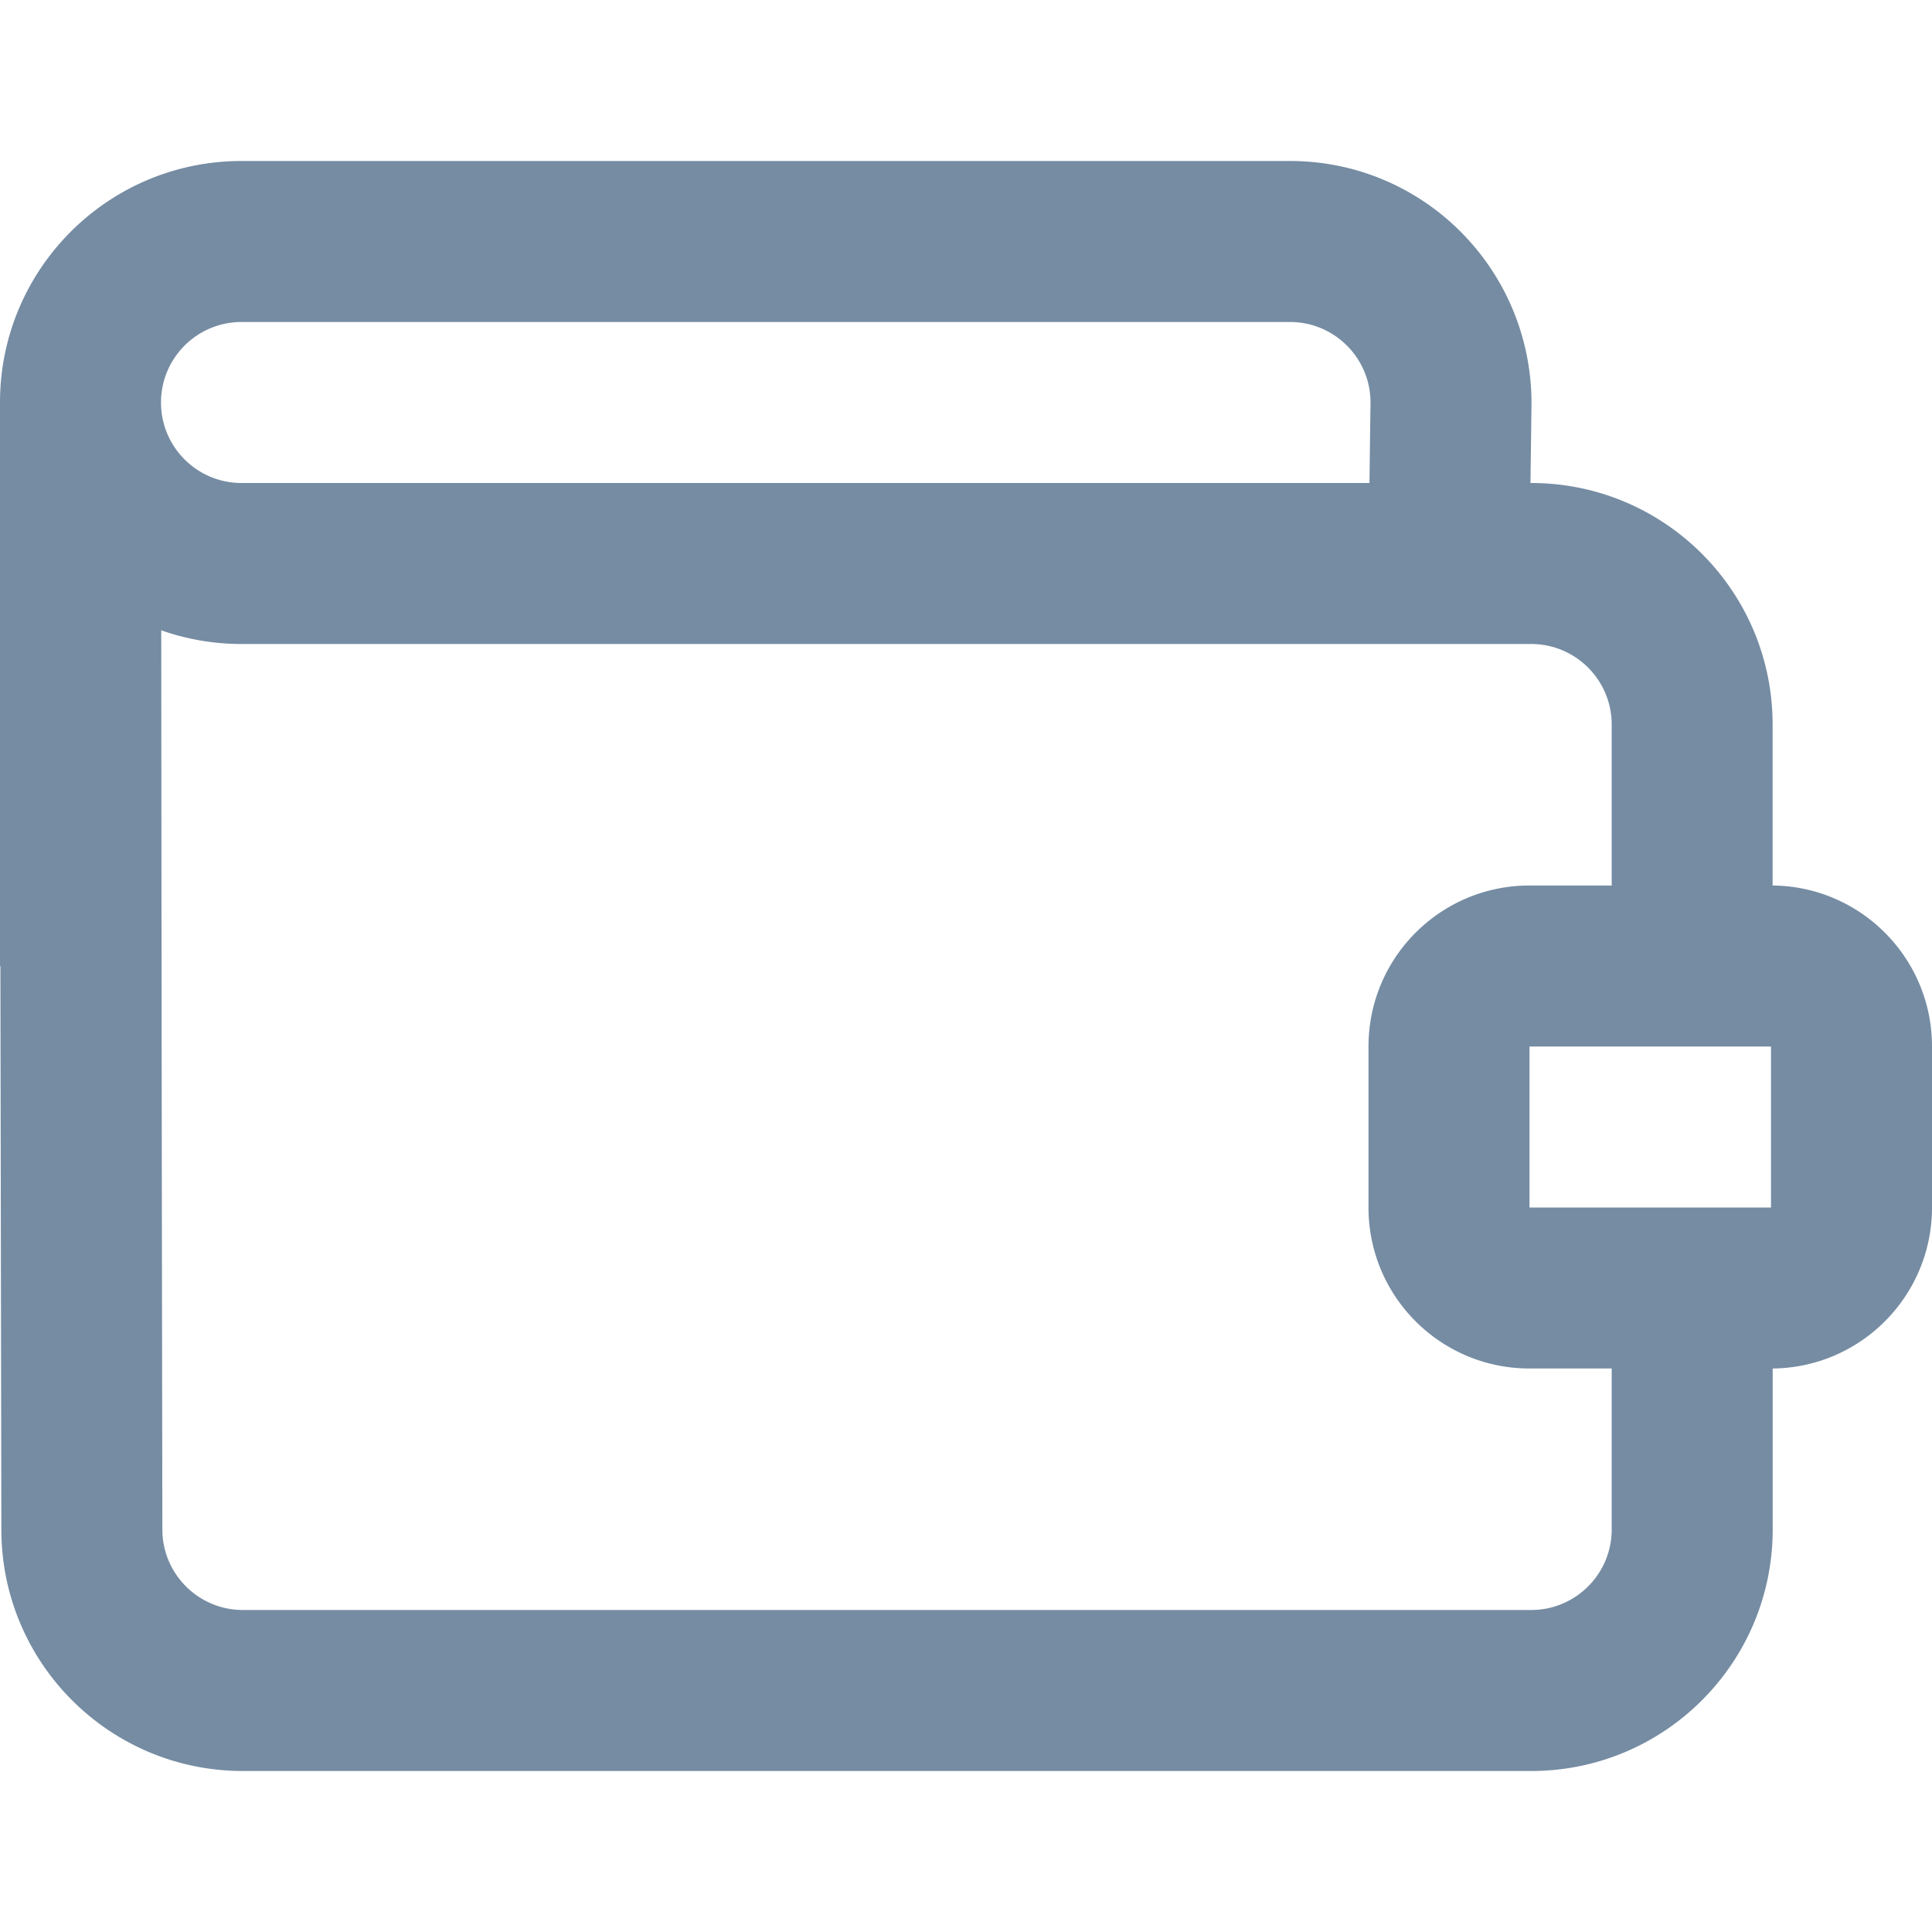 <svg xmlns="http://www.w3.org/2000/svg" xmlns:xlink="http://www.w3.org/1999/xlink" width="24" height="24" viewBox="0 0 24 24"><defs><path d="M2.003 7.83c.002 2.309.005 5.86.014 11.172.001.551.449.998 1 .998h16.004c.552 0 1-.448 1-1v-2H19c-1.105 0-2-.895-2-2v-2c0-1.105.895-2 2-2h1.021V9c0-.552-.448-1-1-1H3a2.995 2.995 0 0 1-.997-.17zM2 5.002C2.001 5.553 2.448 6 3 6h14.012l.013-1c0-.552-.448-1-1-1H3c-.552 0-1 .448-1 1v.002zm20.021 11.998V19c0 1.657-1.343 3-3 3H3.017c-1.655 0-2.997-1.339-3-2.994L.005 12H0V5c0-1.657 1.343-3 3-3h13.025c1.657 0 3 1.343 3 3.013L19.012 6h.008c1.657 0 3 1.343 3 3v2C23.116 11.011 24 11.902 24 13v2c0 1.098-.884 1.989-1.979 2zM19 13v2h3v-2h-3z" id="icons-default-money-wallet" /></defs><use xlink:href="#icons-default-money-wallet" fill="#758CA3" fill-rule="evenodd" /></svg>